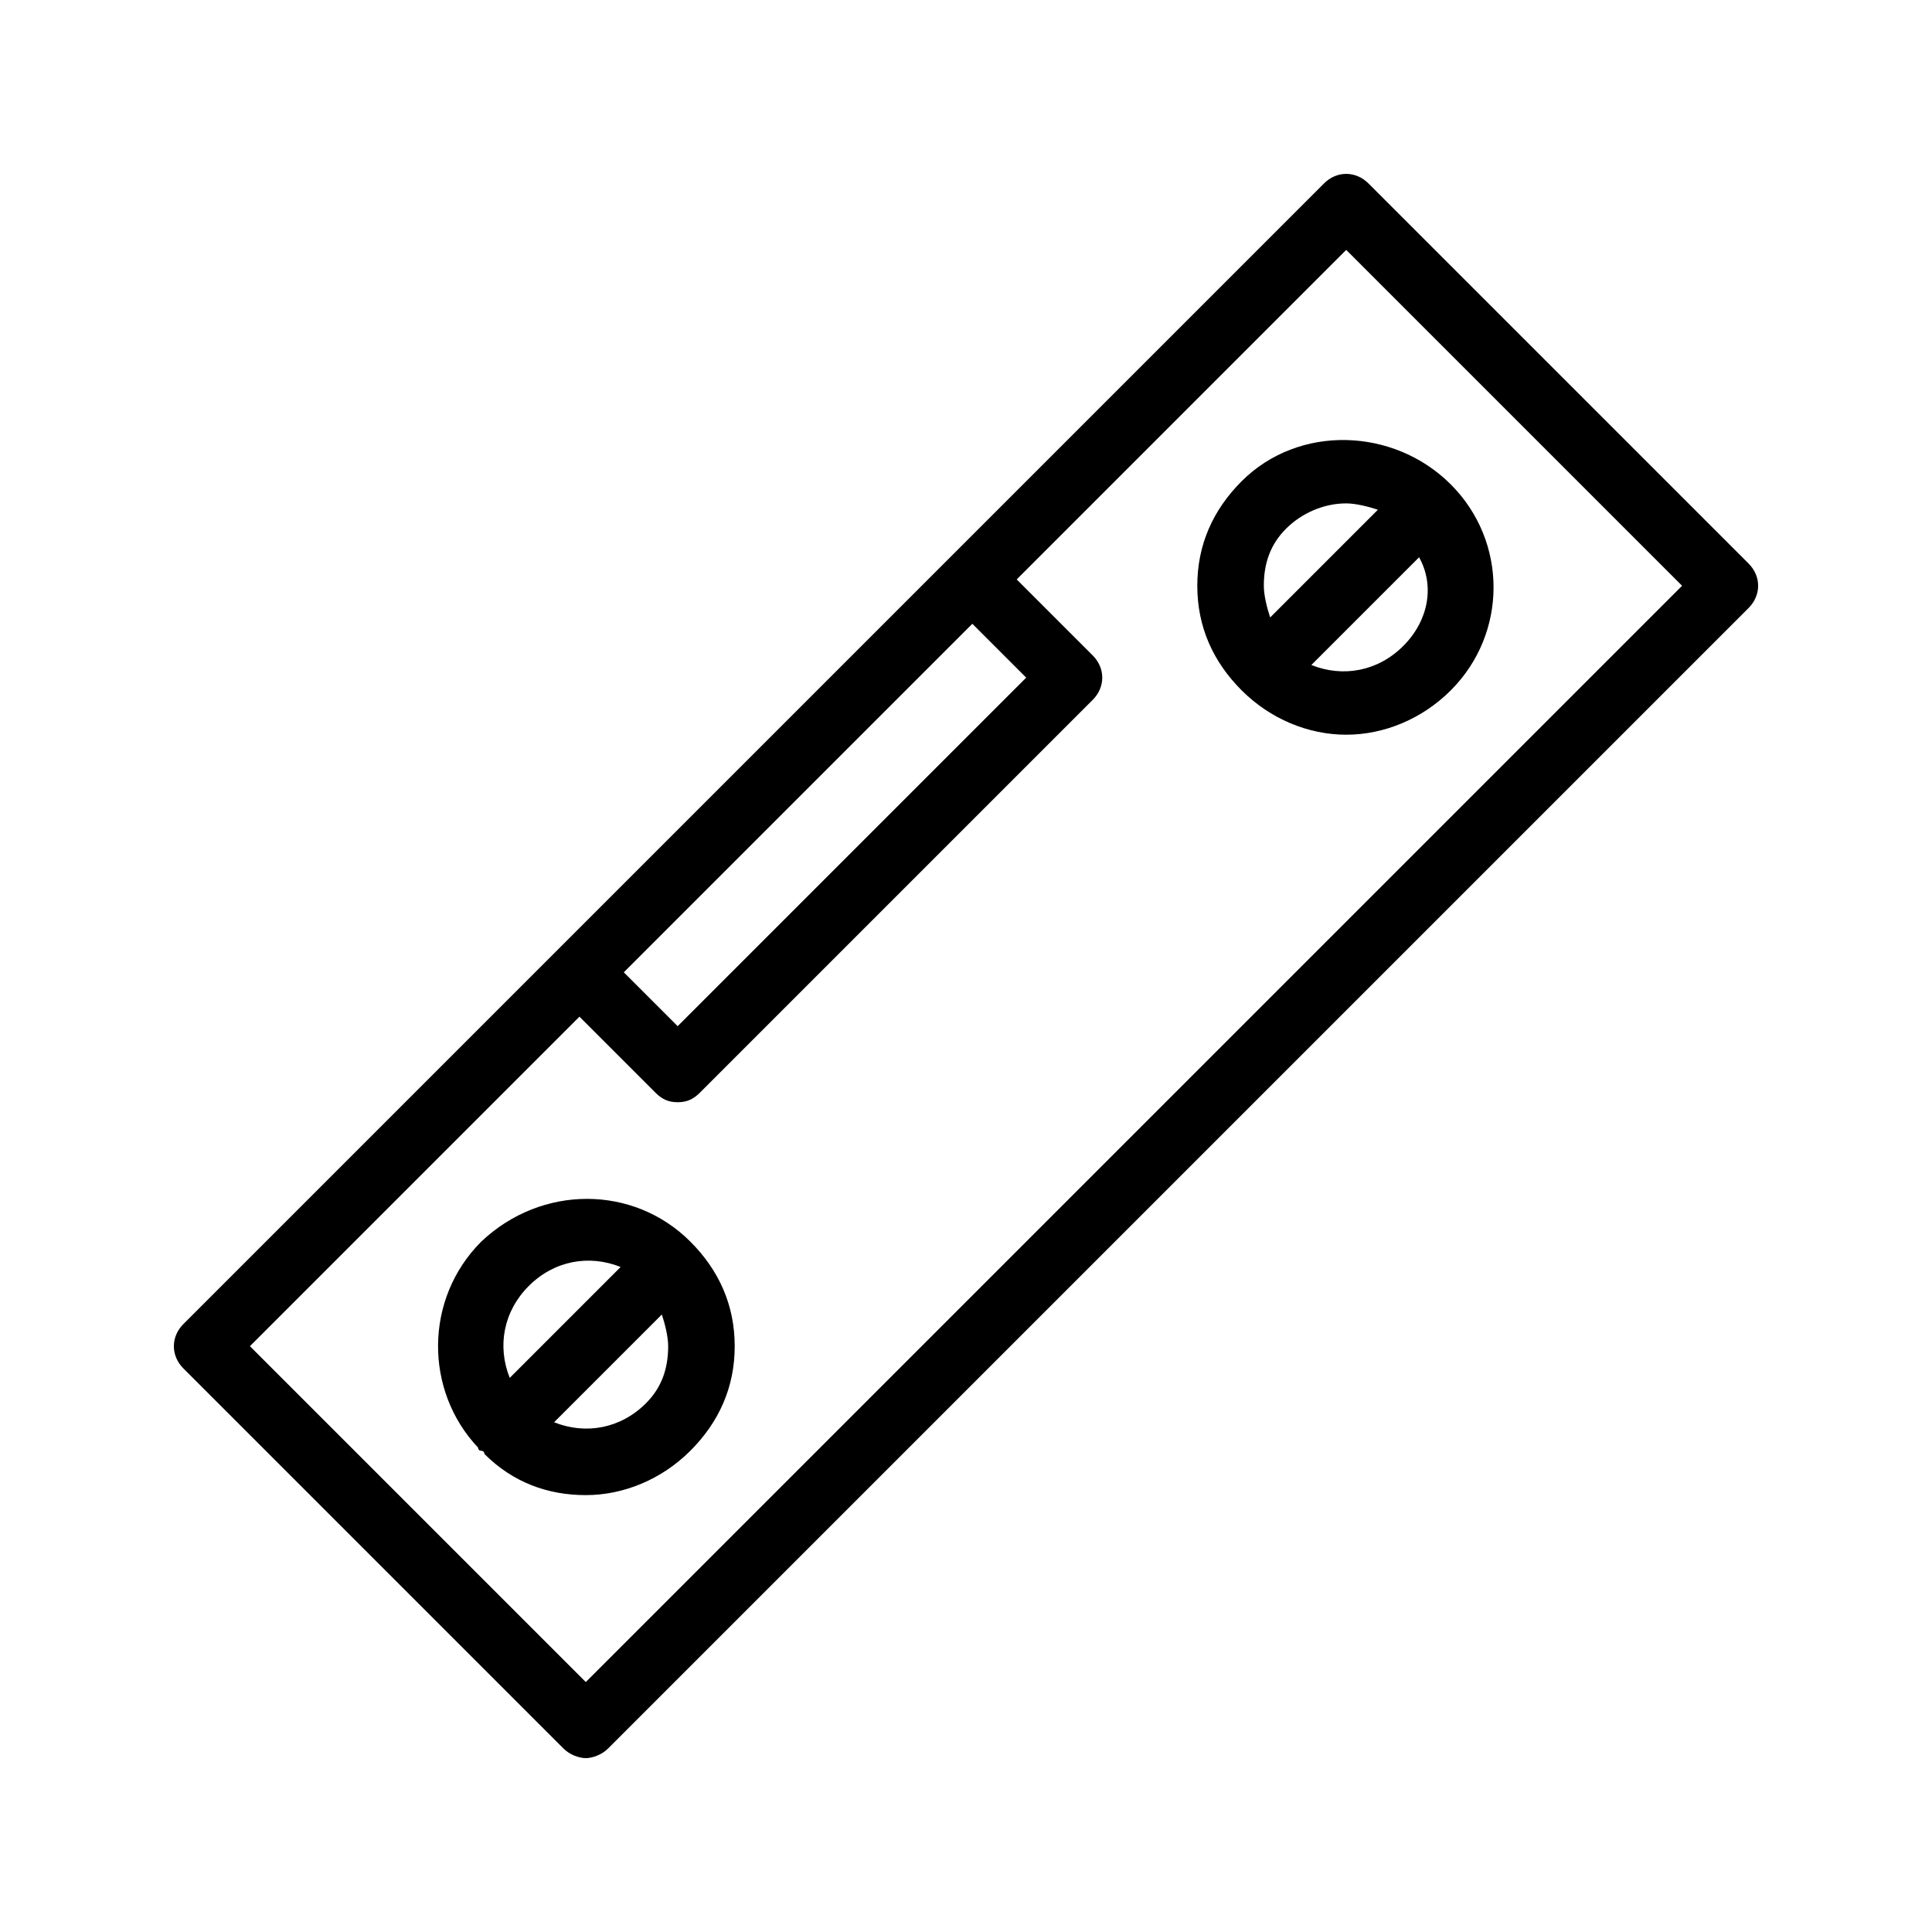 <?xml version="1.0" encoding="UTF-8"?>
<!-- Uploaded to: SVG Repo, www.svgrepo.com, Generator: SVG Repo Mixer Tools -->
<svg fill="#000000" width="800px" height="800px" version="1.1" viewBox="144 144 512 512" xmlns="http://www.w3.org/2000/svg">
 <g>
  <path d="m506.64 192.6c-3.359-3.359-8.398-3.359-11.754 0l-302.29 302.29c-3.359 3.359-3.359 8.398 0 11.754l100.76 100.76c1.68 1.68 4.199 2.519 5.879 2.519 1.68 0 4.199-0.84 5.879-2.519l302.29-302.29c3.359-3.359 3.359-8.398 0-11.754zm-104.96 116.71 14.273 14.273-92.363 92.363-14.273-14.273zm-102.44 280.45-89.008-89.004 87.328-87.328 20.152 20.152c1.68 1.68 3.359 2.519 5.879 2.519 2.519 0 4.199-0.84 5.879-2.519l104.12-104.12c3.359-3.359 3.359-8.398 0-11.754l-20.152-20.152 87.324-87.328 89.004 89.008z"/>
  <path d="m473.05 271.53c-7.559 7.559-11.754 16.793-11.754 27.711 0 10.914 4.199 20.152 11.754 27.711 7.559 7.559 17.633 11.754 27.711 11.754s20.152-4.199 27.711-11.754c15.113-15.113 15.113-39.465 0-54.578-15.117-15.117-40.309-15.957-55.422-0.844zm11.754 12.594c4.199-4.199 10.078-6.719 15.953-6.719 2.519 0 5.879 0.84 8.398 1.68l-28.547 28.551c-0.84-2.519-1.68-5.879-1.68-8.398 0-5.875 1.68-10.914 5.875-15.113zm31.07 31.07c-6.719 6.719-15.953 8.398-24.352 5.039l28.551-28.551c4.199 7.559 2.519 16.793-4.199 23.512z"/>
  <path d="m271.53 473.05c-15.113 15.113-15.113 39.465-0.84 54.578 0 0 0 0.84 0.84 0.84 0 0 0.84 0 0.84 0.84 7.559 7.559 16.793 10.914 26.871 10.914s20.152-4.199 27.711-11.754c7.559-7.559 11.754-16.793 11.754-27.711 0-10.914-4.199-20.152-11.754-27.711-15.117-15.109-39.469-15.109-55.422 0.004zm12.594 11.754c6.719-6.719 15.953-8.398 24.352-5.039l-29.387 29.391c-3.359-8.395-1.68-17.633 5.035-24.352zm31.07 31.07c-6.719 6.719-15.953 8.398-24.352 5.039l28.551-28.551c0.84 2.519 1.68 5.879 1.68 8.398-0.004 5.875-1.68 10.914-5.879 15.113z"/>
 </g>
</svg>
